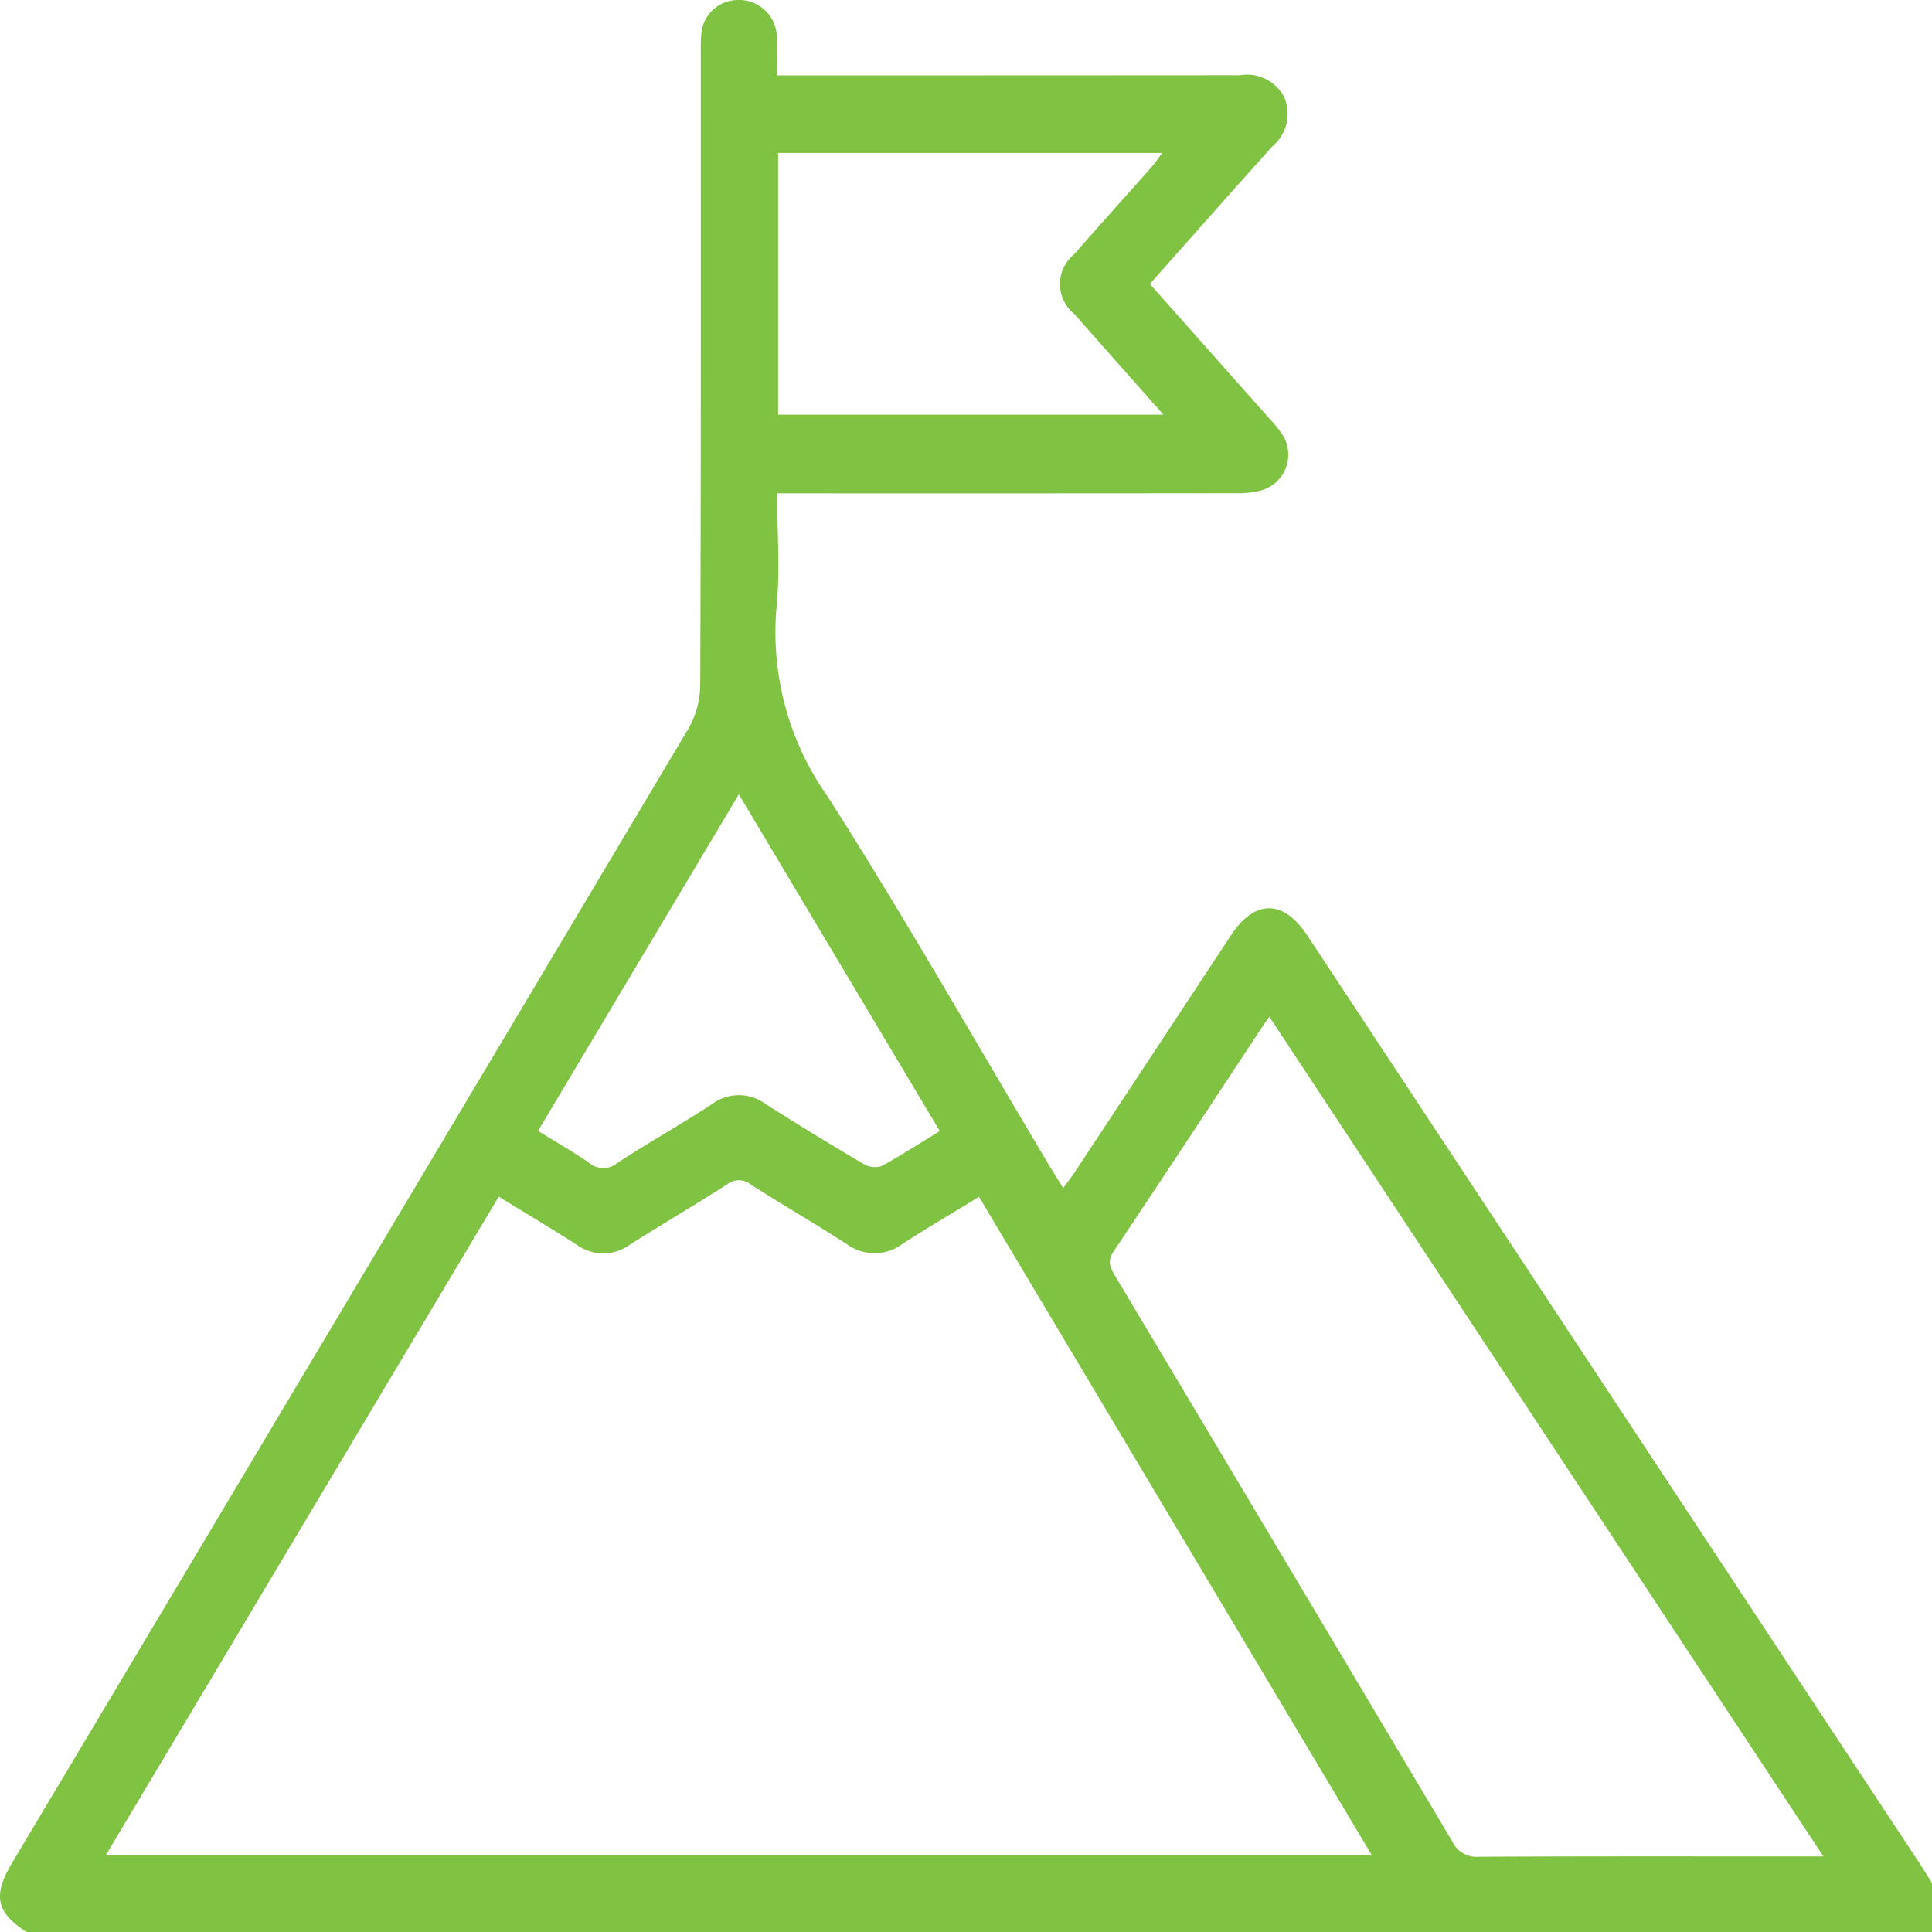 <svg id="Group_4364" data-name="Group 4364" xmlns="http://www.w3.org/2000/svg" xmlns:xlink="http://www.w3.org/1999/xlink" width="98.061" height="98.065" viewBox="0 0 98.061 98.065">
  <defs>
    <clipPath id="clip-path">
      <rect id="Rectangle_576" data-name="Rectangle 576" width="98.061" height="98.065" fill="#80c242"/>
    </clipPath>
  </defs>
  <g id="Group_4363" data-name="Group 4363" clip-path="url(#clip-path)">
    <path id="Path_2475" data-name="Path 2475" d="M1.348,98.064C-.2,97.06-.374,96.21.612,94.557q17.176-28.78,34.33-57.574a4.591,4.591,0,0,0,.6-2.228c.038-10.63.026-21.26.027-31.891,0-.351-.008-.7.023-1.052A1.865,1.865,0,0,1,37.449,0,1.915,1.915,0,0,1,39.427,1.8c.049.63.009,1.267.009,2.026h1.181q11.155,0,22.31-.008a2.131,2.131,0,0,1,2.247,1.1,2.144,2.144,0,0,1-.595,2.512c-2.07,2.3-4.115,4.618-6.216,6.983,2.04,2.3,4.049,4.557,6.055,6.82a6.182,6.182,0,0,1,.664.814A1.886,1.886,0,0,1,64,24.895a4.838,4.838,0,0,1-1.322.138q-11.012.012-22.023.006H39.445c0,2.014.158,3.937-.034,5.825a14.413,14.413,0,0,0,2.6,9.566c3.923,6.153,7.534,12.505,11.274,18.775.2.327.4.65.678,1.1.236-.326.437-.582.616-.853q3.952-5.988,7.9-11.979c1.211-1.835,2.661-1.831,3.881.016Q81.907,71.048,97.45,94.606c.21.319.408.645.611.968v2.489H1.348M49.69,60.747c-1.334.817-2.623,1.572-3.875,2.384a2.374,2.374,0,0,1-2.843.009c-1.606-1.037-3.265-1.993-4.875-3.024a.951.951,0,0,0-1.193,0c-1.64,1.044-3.313,2.034-4.957,3.072a2.278,2.278,0,0,1-2.677-.01c-1.28-.823-2.589-1.6-3.956-2.442L5.377,94.154H69.623L49.69,60.747m14.739-9.139c-.139.191-.2.266-.25.345-2.548,3.857-5.085,7.723-7.657,11.564-.348.521-.153.857.1,1.283q8.558,14.324,17.09,28.663a1.349,1.349,0,0,0,1.339.78c5.488-.03,10.977-.017,16.466-.017H92.55L64.429,51.608m-5.378-30.56c-1.577-1.782-3.052-3.44-4.517-5.106a1.948,1.948,0,0,1-.009-3.039c1.3-1.492,2.626-2.957,3.935-4.438.175-.2.32-.422.528-.7H39.494V21.047ZM27.308,57.4c.91.563,1.766,1.05,2.574,1.607a1.11,1.11,0,0,0,1.445.026C32.9,58,34.542,57.084,36.114,56.058a2.282,2.282,0,0,1,2.745-.024c1.636,1.046,3.3,2.055,4.967,3.042a1.12,1.12,0,0,0,.914.112c1-.542,1.961-1.169,2.96-1.78L37.5,40.319,27.308,57.4" transform="translate(0 0)" fill="#80c242"/>
  </g>
</svg>

